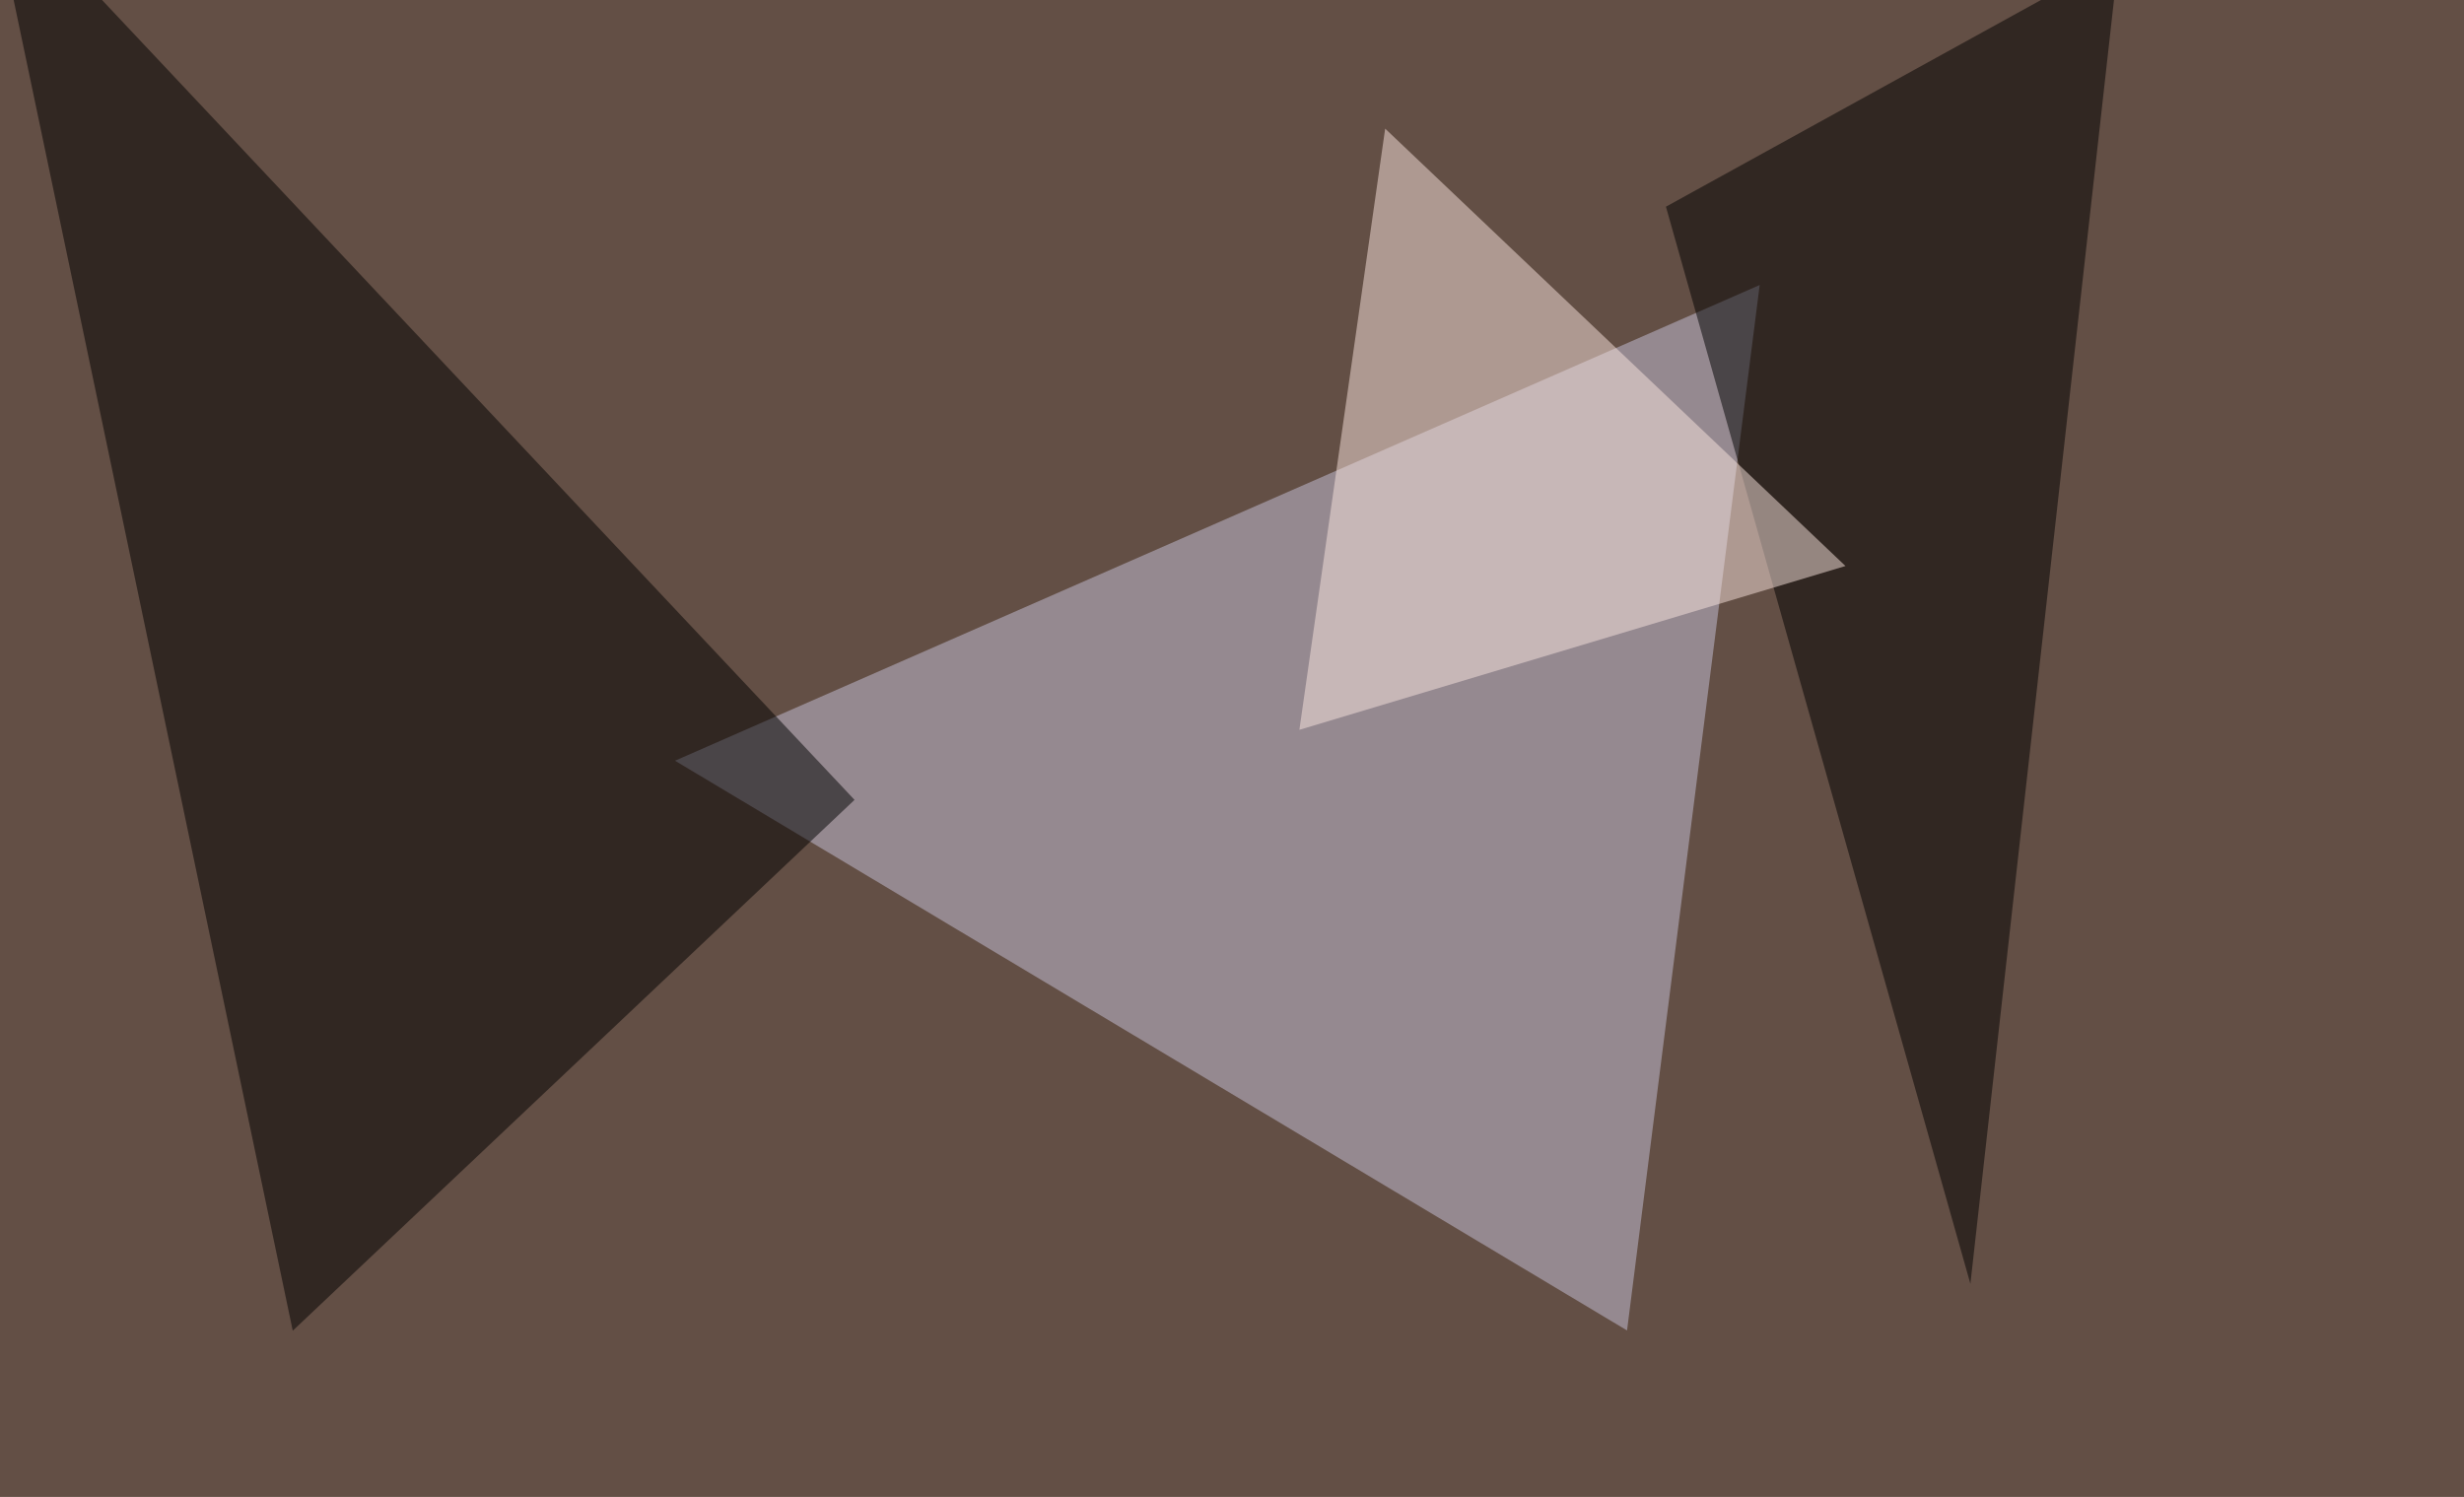 <svg xmlns="http://www.w3.org/2000/svg" width="925" height="562" ><filter id="a"><feGaussianBlur stdDeviation="55"/></filter><rect width="100%" height="100%" fill="#634f45"/><g filter="url(#a)"><g fill-opacity=".5"><path fill="#c8c5dd" d="M660.6 107l-49.8 392.5-357.4-213.9z"/><path d="M320.8 300.3L-4.4-45.4l114.3 545zM739.7 482l55.7-498.1-170 93.7z"/><path fill="#fbe5de" d="M520 48.3L487.8 274l205-61.5z"/></g></g></svg>